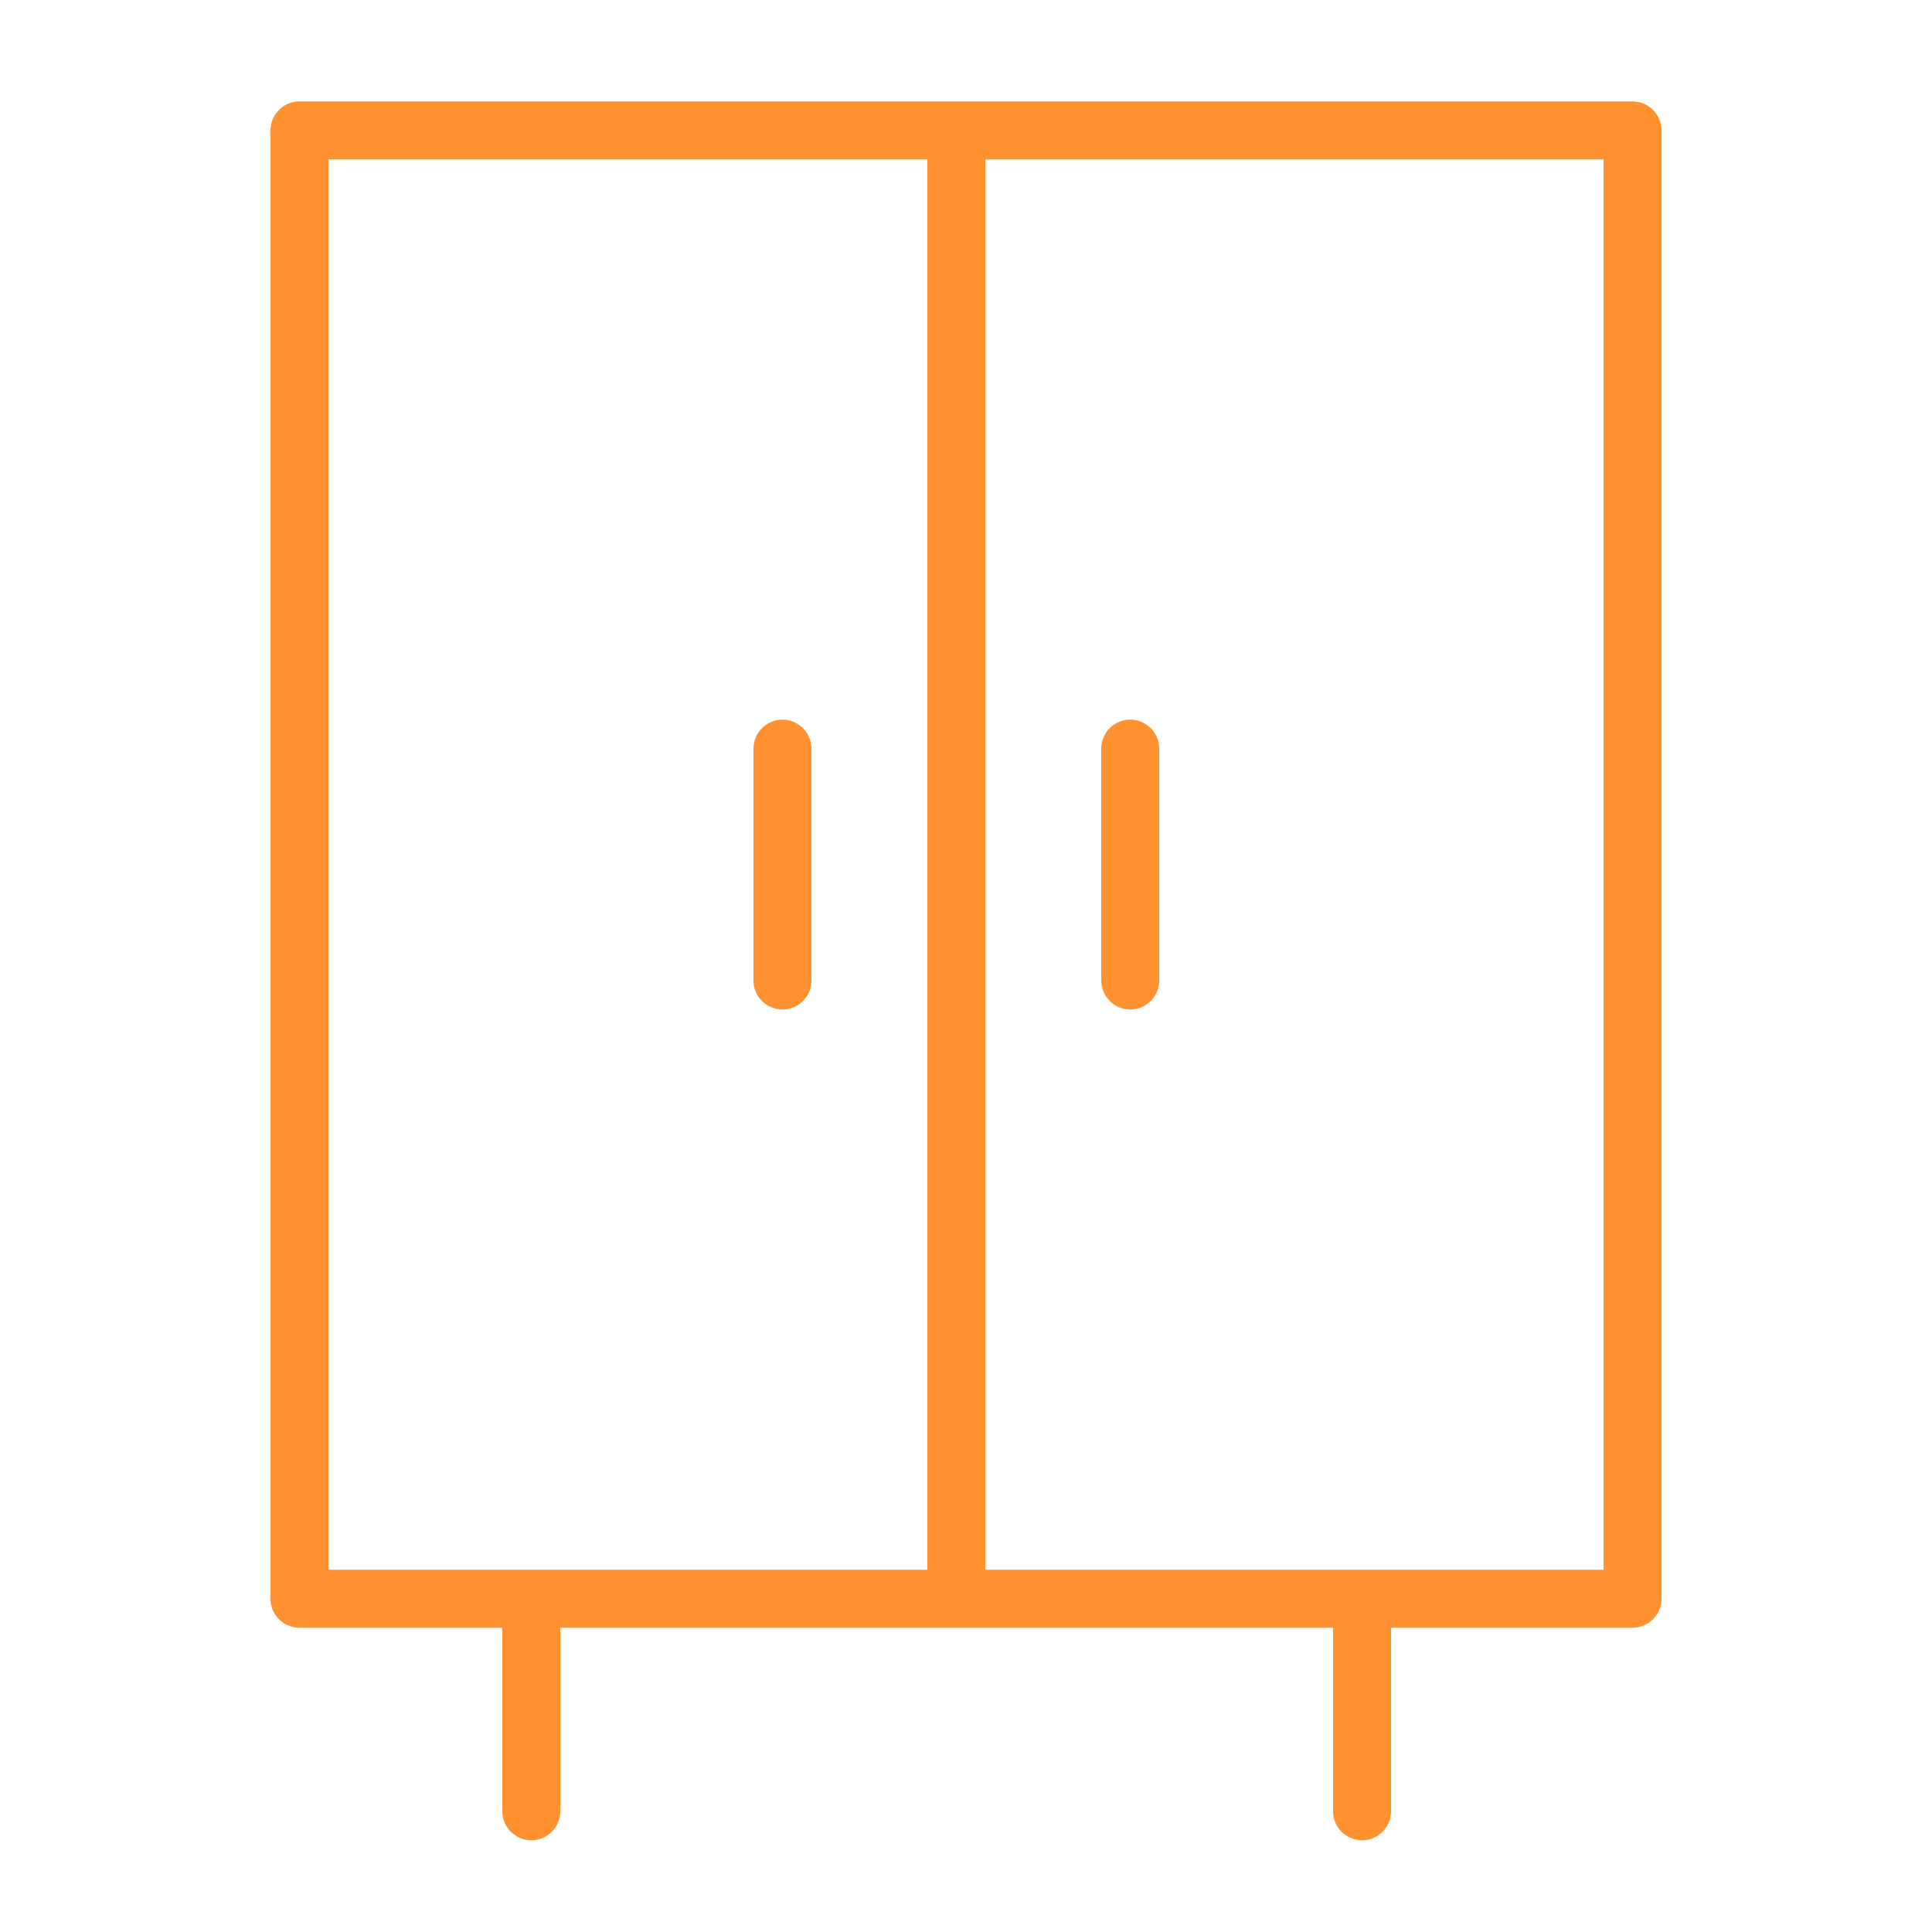 <?xml version="1.0" encoding="UTF-8"?> <svg xmlns="http://www.w3.org/2000/svg" viewBox="0 0 100.00 100.00" data-guides="{&quot;vertical&quot;:[],&quot;horizontal&quot;:[]}"><defs></defs><path fill="#ff9130" stroke="none" fill-opacity="1" stroke-width="1" stroke-opacity="1" color="rgb(51, 51, 51)" fill-rule="evenodd" id="tSvgd35c1c3baa" title="Path 3" d="M84.5 5.25C61.5 5.25 38.5 5.25 15.5 5.25C14.672 5.25 14 5.922 14 6.75C14 32.083 14 57.417 14 82.75C14 83.578 14.672 84.25 15.5 84.25C19 84.25 22.5 84.25 26 84.25C26 87.417 26 90.583 26 93.75C26 94.905 27.25 95.626 28.25 95.049C28.714 94.781 29 94.286 29 93.75C29 90.583 29 87.417 29 84.25C42.333 84.25 55.667 84.25 69 84.25C69 87.417 69 90.583 69 93.75C69 94.905 70.25 95.626 71.25 95.049C71.714 94.781 72 94.286 72 93.75C72 90.583 72 87.417 72 84.25C76.167 84.25 80.333 84.25 84.5 84.25C85.328 84.25 86 83.578 86 82.75C86 57.417 86 32.083 86 6.75C86 5.922 85.328 5.25 84.5 5.25ZM17 8.25C27.333 8.25 37.667 8.25 48 8.25C48 32.583 48 56.917 48 81.25C37.667 81.25 27.333 81.25 17 81.25C17 56.917 17 32.583 17 8.25ZM83 81.25C72.333 81.25 61.667 81.25 51 81.25C51 56.917 51 32.583 51 8.25C61.667 8.25 72.333 8.25 83 8.25C83 32.583 83 56.917 83 81.25Z"></path><path fill="#ff9130" stroke="none" fill-opacity="1" stroke-width="1" stroke-opacity="1" color="rgb(51, 51, 51)" fill-rule="evenodd" id="tSvgf61e564111" title="Path 4" d="M40.5 37.25C39.672 37.25 39 37.922 39 38.75C39 42.75 39 46.75 39 50.75C39 51.905 40.25 52.626 41.25 52.049C41.714 51.781 42 51.286 42 50.75C42 46.75 42 42.75 42 38.75C42 37.922 41.328 37.25 40.5 37.25ZM58.5 52.25C59.328 52.25 60 51.578 60 50.75C60 46.75 60 42.75 60 38.75C60 37.595 58.75 36.874 57.75 37.451C57.286 37.719 57 38.214 57 38.75C57 42.75 57 46.75 57 50.75C57 51.578 57.672 52.25 58.5 52.25Z"></path></svg> 